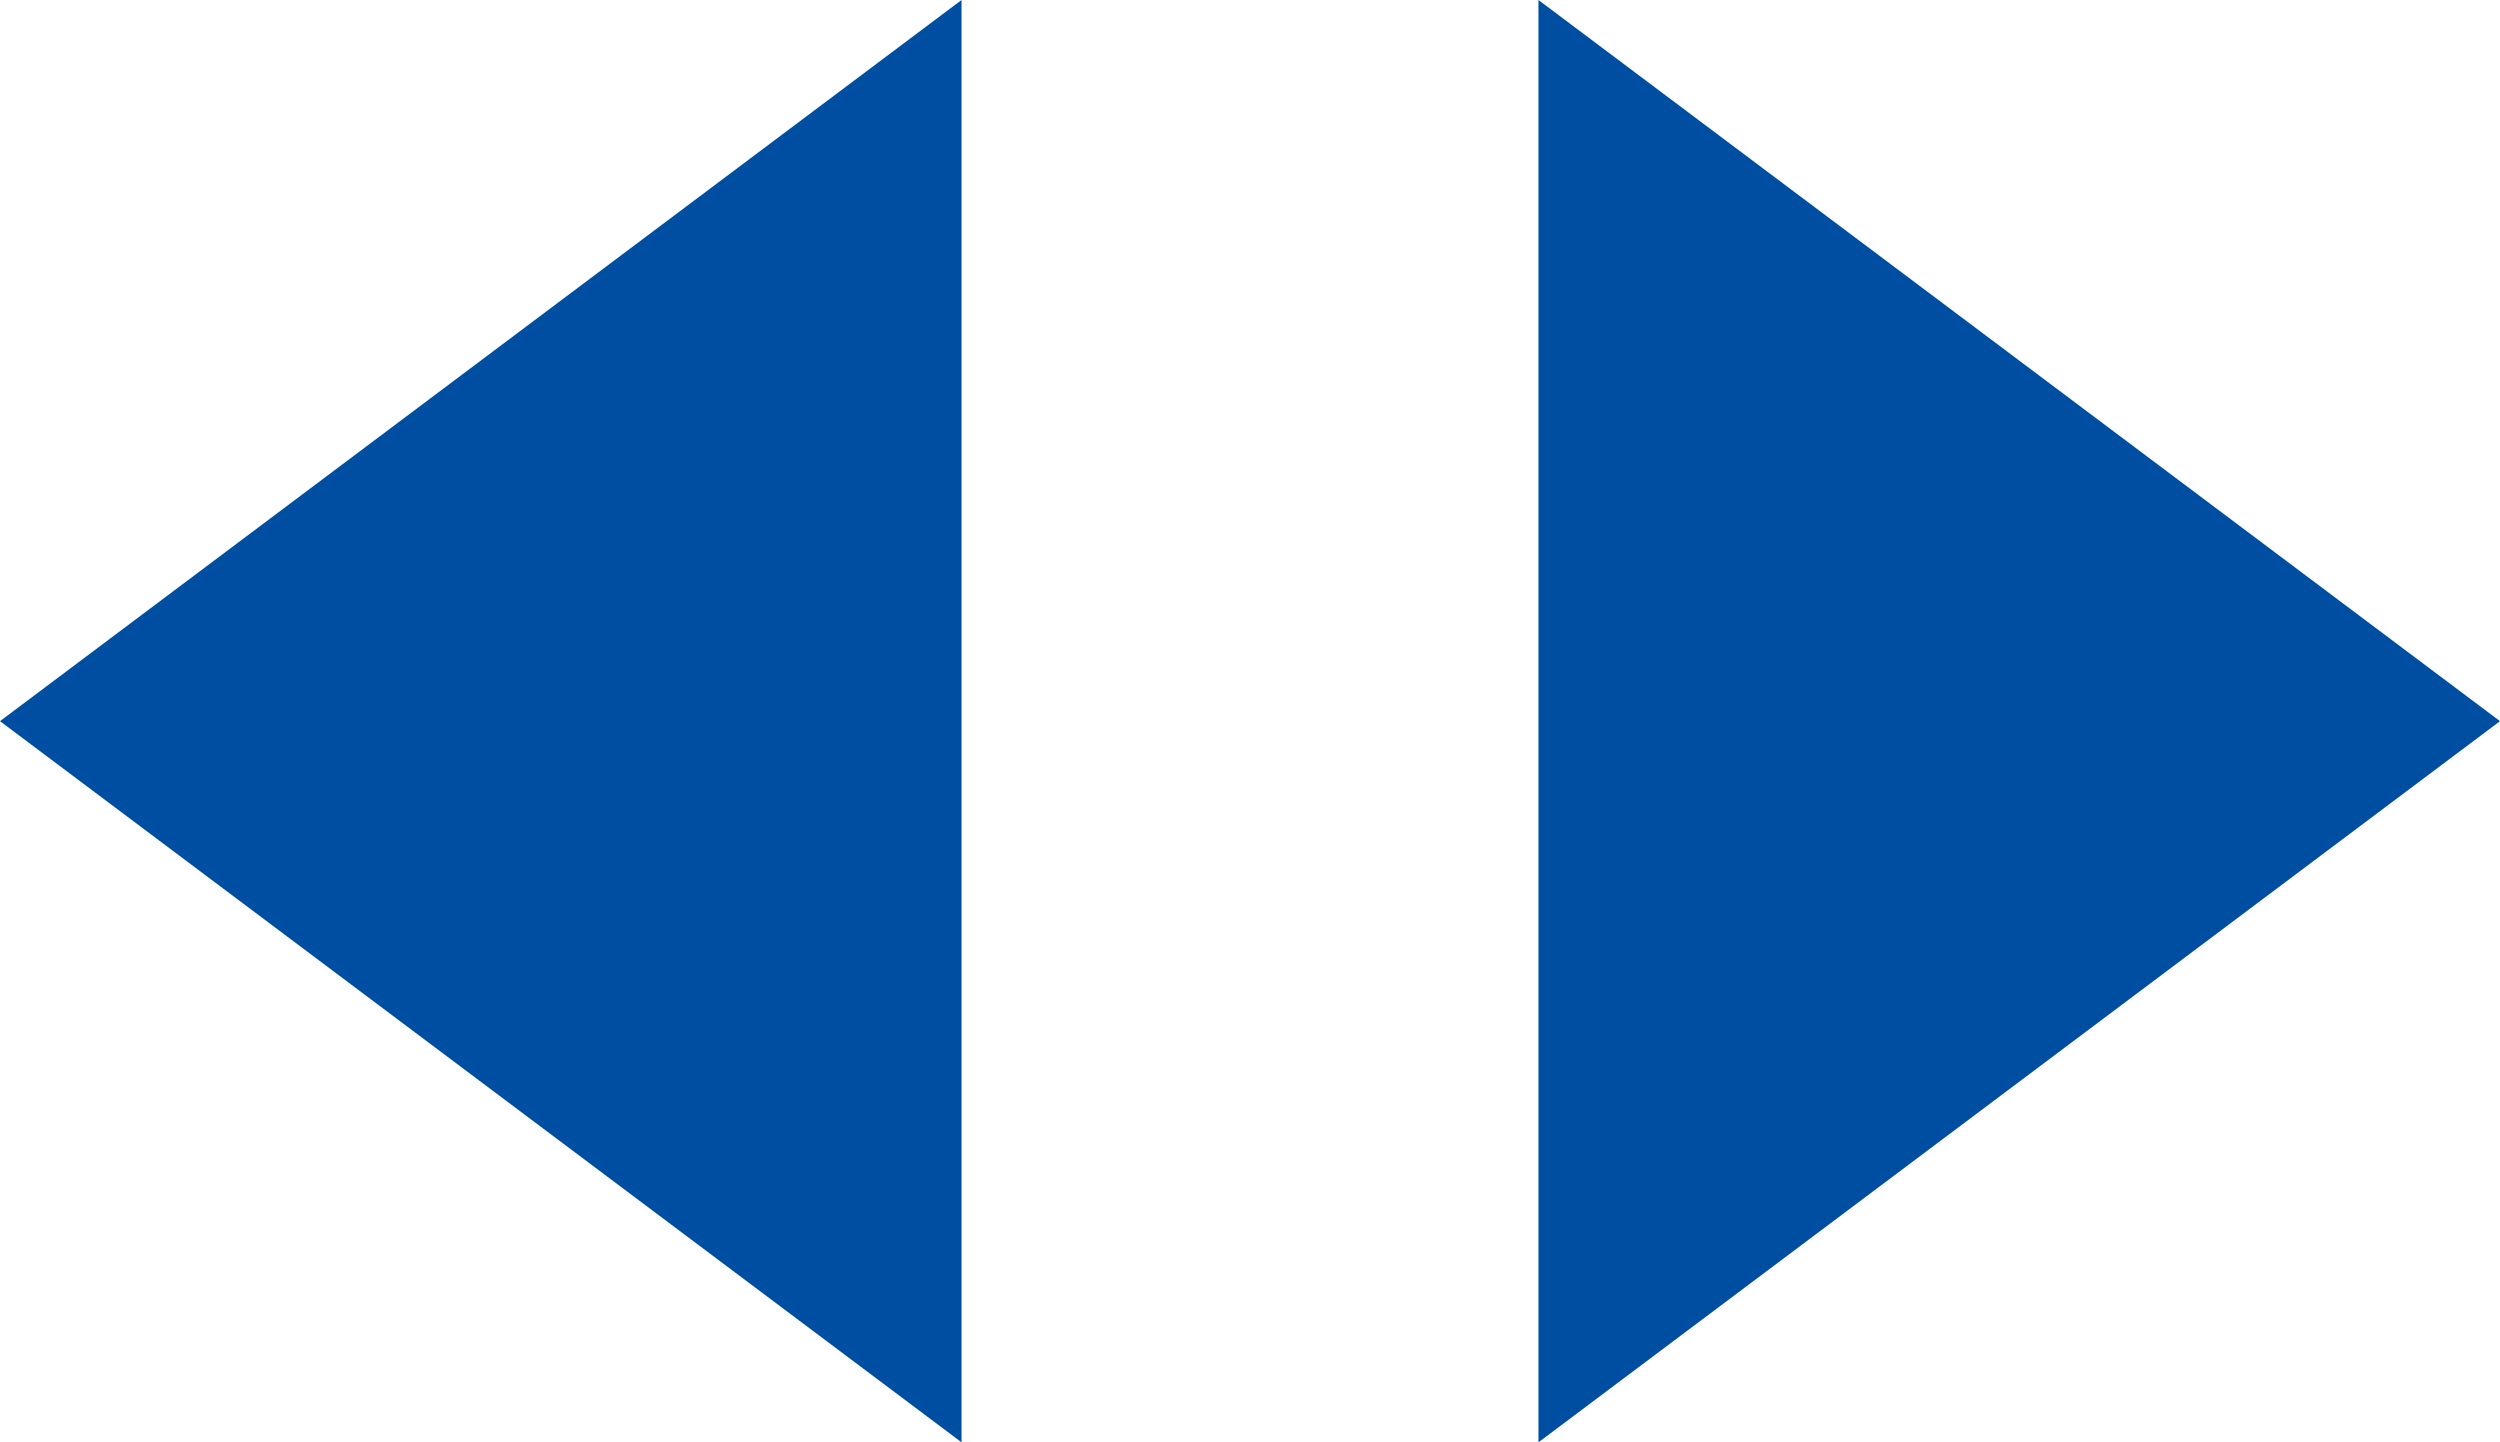 <svg xmlns="http://www.w3.org/2000/svg" width="26" height="15" viewBox="0 0 26 15"><g data-name="グループ 364" fill="#004ea2"><path data-name="パス 216" d="M10 15L0 7.5 10 0z"/><path data-name="パス 217" d="M16 0l10 7.5L16 15z"/></g></svg>